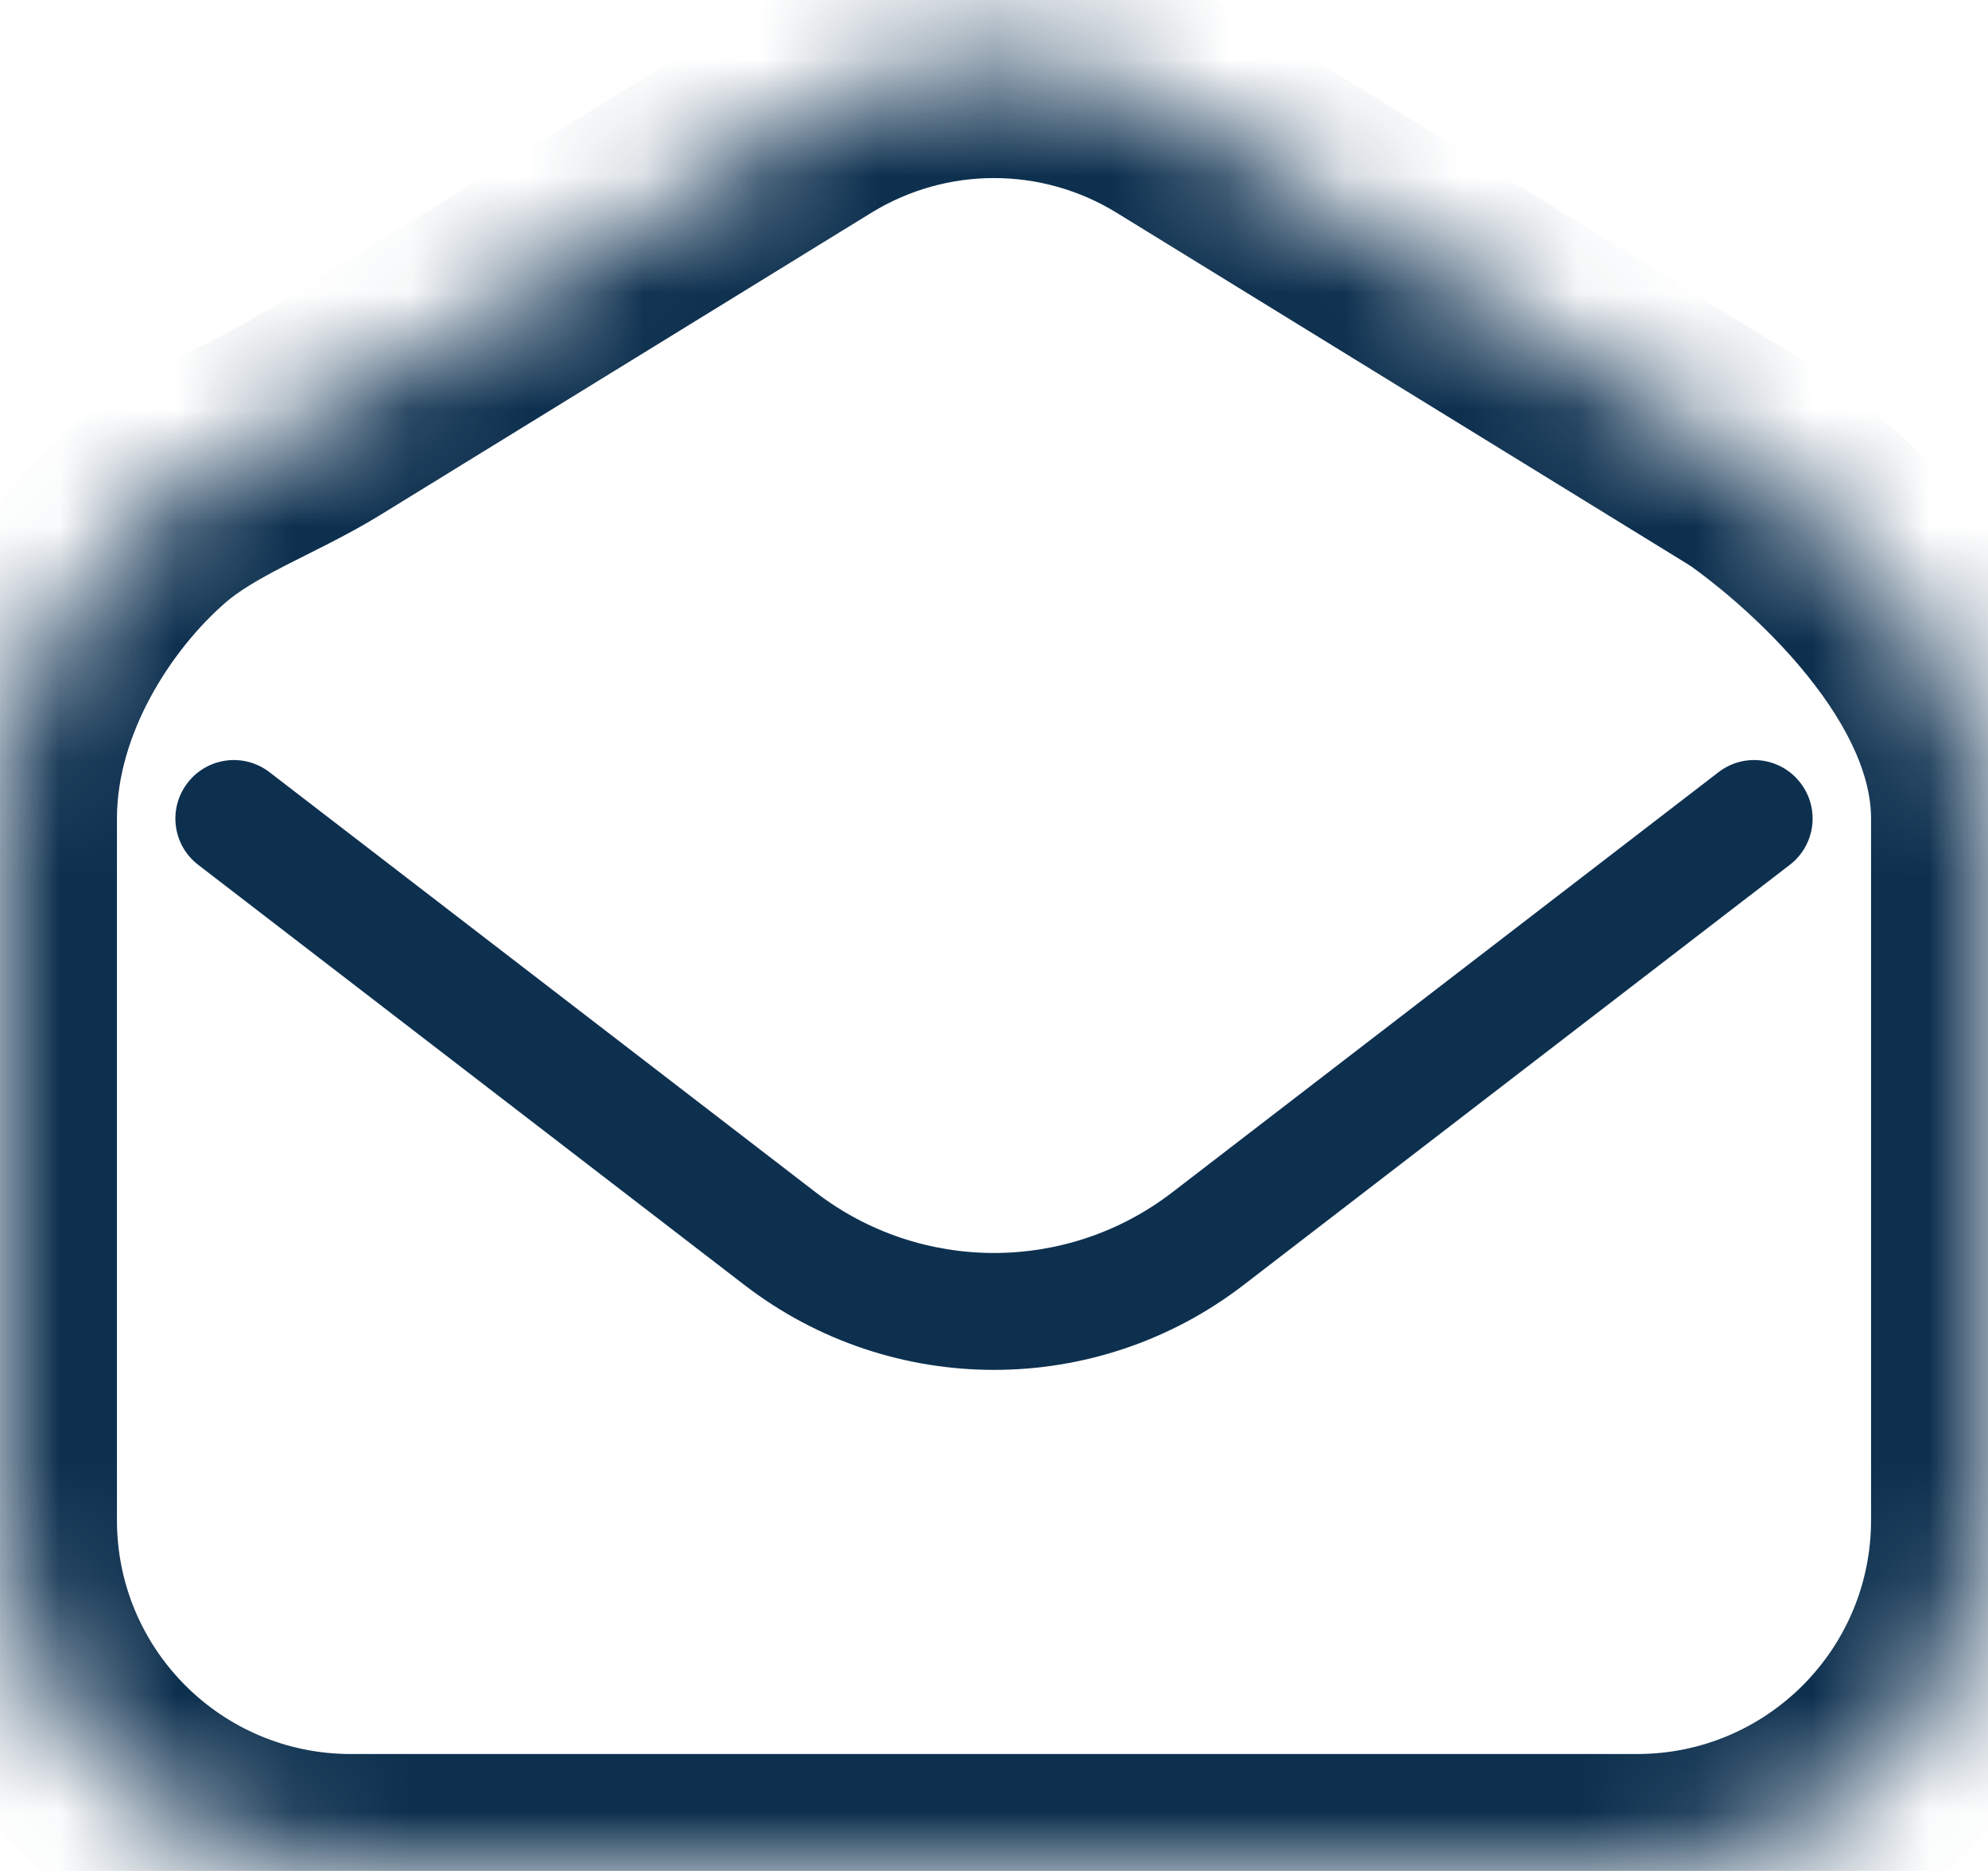 <svg width="17" height="16" viewBox="0 0 17 16" fill="none" xmlns="http://www.w3.org/2000/svg">
<mask id="path-2-inside-1" fill="white">
<path d="M0 7C0 5.89 0.673 4.921 1.268 4.402C1.686 4.037 2.25 3.846 2.723 3.555L6.928 0.968C7.892 0.374 9.108 0.374 10.072 0.968L14.949 3.969C14.983 3.99 15.016 4.011 15.049 4.034C15.355 4.253 17 5.497 17 7V13C17 14.657 15.657 16 14 16H3C1.343 16 0 14.657 0 13V7Z"/>
</mask>
<path d="M2.305 6.604C2.086 6.435 1.772 6.476 1.604 6.695C1.435 6.914 1.476 7.228 1.695 7.396L2.305 6.604ZM15.305 7.396C15.524 7.228 15.565 6.914 15.396 6.695C15.228 6.476 14.914 6.435 14.695 6.604L15.305 7.396ZM10.329 10.593L10.024 10.197L10.329 10.593ZM1.695 7.396L6.366 10.989L6.976 10.197L2.305 6.604L1.695 7.396ZM10.634 10.989L15.305 7.396L14.695 6.604L10.024 10.197L10.634 10.989ZM6.366 10.989C7.624 11.957 9.376 11.957 10.634 10.989L10.024 10.197C9.126 10.888 7.874 10.888 6.976 10.197L6.366 10.989ZM1.268 4.402L0.61 3.649L1.268 4.402ZM15.049 4.034L14.468 4.848L15.049 4.034ZM14.949 3.969L14.425 4.82L14.949 3.969ZM16 7V13H18V7H16ZM14 15H3V17H14V15ZM1 13V7H-1V13H1ZM3 15C1.895 15 1 14.105 1 13H-1C-1 15.209 0.791 17 3 17V15ZM16 13C16 14.105 15.105 15 14 15V17C16.209 17 18 15.209 18 13H16ZM14.468 4.848C14.589 4.934 15.004 5.246 15.379 5.685C15.771 6.145 16 6.603 16 7H18C18 5.894 17.406 4.979 16.9 4.386C16.375 3.772 15.815 3.352 15.63 3.22L14.468 4.848ZM0.61 3.649C-0.117 4.283 -1 5.505 -1 7H1C1 6.276 1.463 5.559 1.925 5.156L0.61 3.649ZM3.247 4.407L7.452 1.819L6.404 0.116L2.199 2.703L3.247 4.407ZM9.548 1.819L14.425 4.82L15.473 3.117L10.596 0.116L9.548 1.819ZM7.452 1.819C8.095 1.424 8.905 1.424 9.548 1.819L10.596 0.116C9.311 -0.675 7.689 -0.675 6.404 0.116L7.452 1.819ZM1.925 5.156C2.039 5.057 2.194 4.963 2.432 4.84C2.636 4.735 2.967 4.579 3.247 4.407L2.199 2.703C2.006 2.822 1.819 2.907 1.518 3.061C1.251 3.198 0.915 3.383 0.61 3.649L1.925 5.156ZM15.63 3.22C15.572 3.179 15.517 3.144 15.473 3.117L14.425 4.82C14.449 4.835 14.461 4.843 14.468 4.848L15.63 3.22Z" fill="#0D304F" mask="url(#path-2-inside-1)"/>
</svg>
